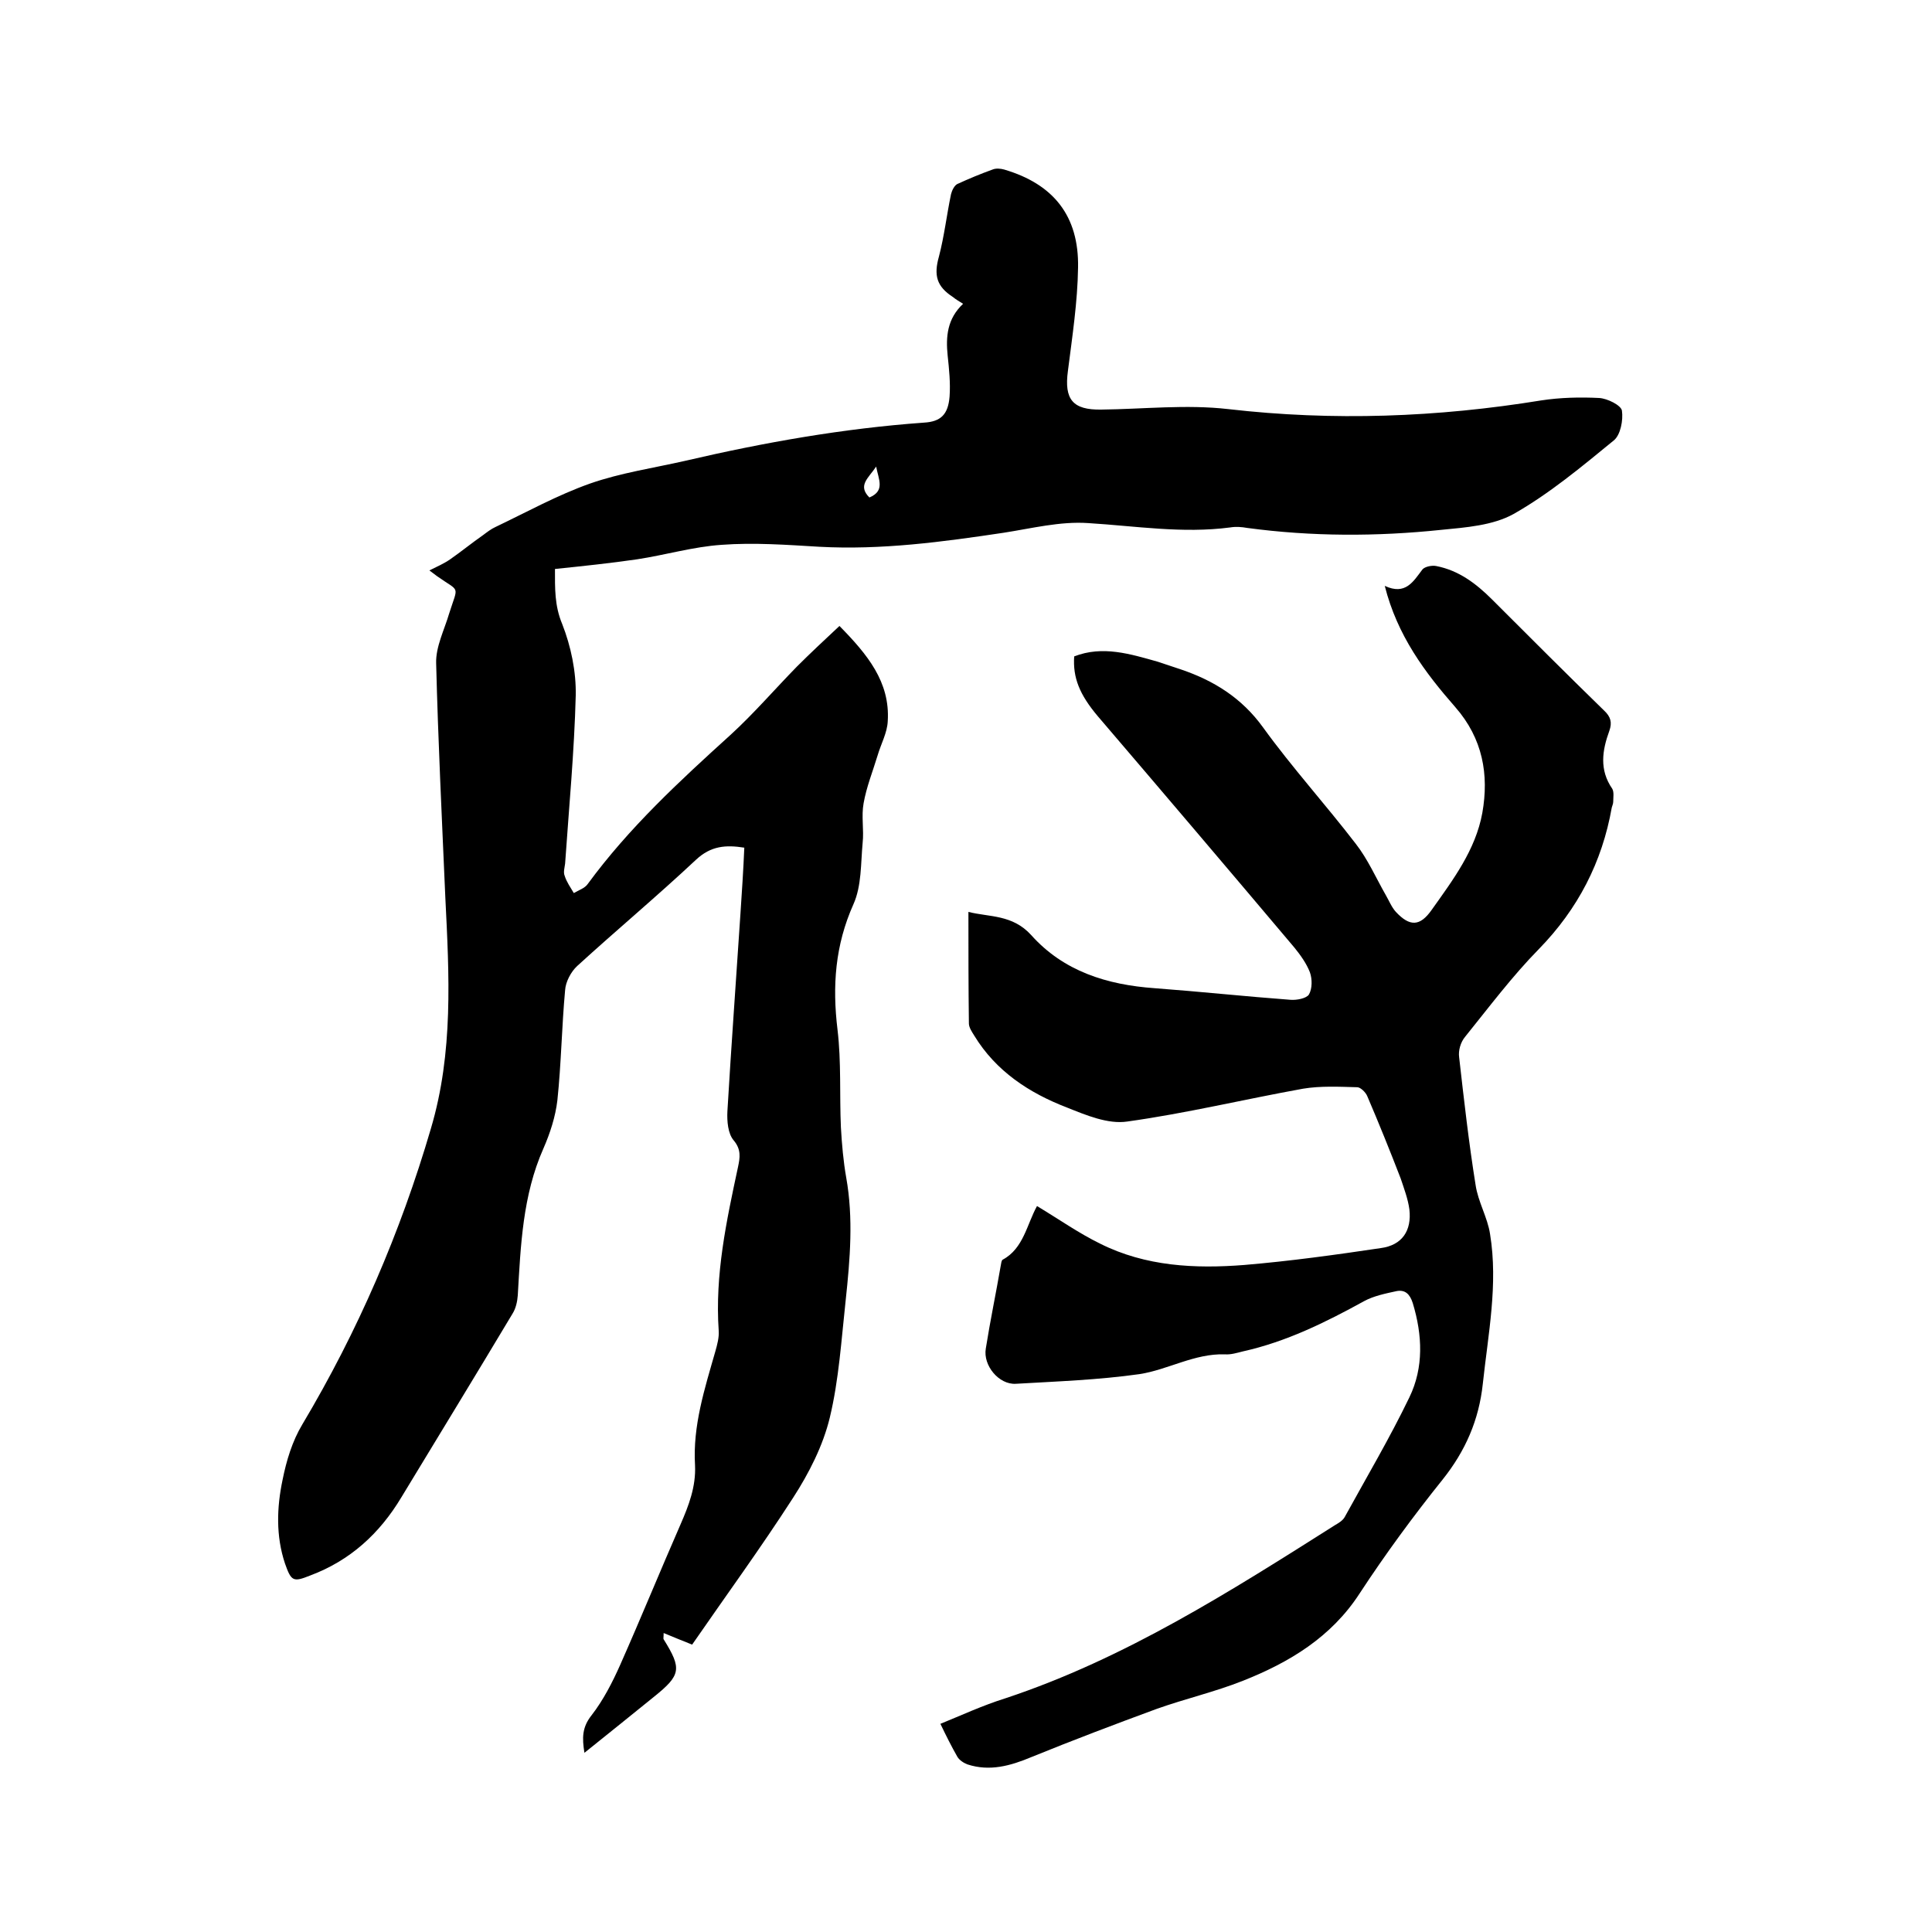 <svg enable-background="new 0 0 400 400" viewBox="0 0 400 400" xmlns="http://www.w3.org/2000/svg"><path d="m114.9 117.8c0 4-.1 7.6 1.5 11.4 1.8 4.6 2.9 9.8 2.8 14.8-.3 11.6-1.4 23.2-2.2 34.8-.1.8-.4 1.8-.1 2.5.4 1.3 1.2 2.4 1.9 3.6 1-.6 2.3-1 2.9-1.9 8.5-11.6 19-21.3 29.6-30.9 4.8-4.4 9.1-9.4 13.7-14.1 2.8-2.8 5.7-5.5 8.8-8.4 5.8 5.9 10.5 11.6 10 19.7-.1 2.4-1.4 4.7-2.1 7.1-1 3.3-2.3 6.5-2.9 9.9-.5 2.7.1 5.5-.2 8.2-.4 4.3-.2 8.9-1.9 12.7-3.8 8.5-4.4 16.9-3.3 26 .8 6.7.4 13.5.7 20.2.2 3.5.5 7 1.1 10.4 1.5 8.4.8 16.9-.1 25.3-.9 8.2-1.4 16.5-3.3 24.4-1.4 5.8-4.3 11.5-7.6 16.6-6.7 10.4-14 20.4-20.9 30.4-1.8-.7-3.7-1.5-5.9-2.4 0 .9-.1 1.2 0 1.3 3.8 6.1 3.6 7.4-2 11.9-4.7 3.8-9.4 7.6-14.4 11.6-.5-3.1-.5-5.3 1.5-7.8 2.4-3.1 4.3-6.8 5.9-10.4 4.3-9.7 8.3-19.5 12.5-29.1 1.7-3.9 3.2-7.8 3-12.2-.5-8.2 2-15.9 4.2-23.6.4-1.4.8-2.9.7-4.3-.8-11.6 1.6-22.7 4-33.9.4-1.9.7-3.6-.9-5.5-1.2-1.4-1.4-4-1.3-6 .8-13.6 1.8-27.2 2.7-40.9.3-4.5.6-9 .8-13.7-3.8-.6-6.9-.4-10 2.5-8 7.5-16.5 14.6-24.6 22-1.3 1.2-2.4 3.3-2.5 5-.7 7.6-.8 15.2-1.6 22.8-.4 3.4-1.5 6.8-2.9 10-4.3 9.7-4.7 20.1-5.3 30.4-.1 1.3-.4 2.7-1.1 3.8-7.6 12.7-15.3 25.3-23 38-4.5 7.5-10.6 13.1-18.9 16.2-3.5 1.4-3.9 1.2-5.2-2.5-1.9-5.7-1.7-11.6-.5-17.3.8-4 2-8 4.1-11.5 11.5-19.3 20.3-39.7 26.6-61.2 4.7-15.8 3.8-31.8 3-47.9-.7-16.2-1.5-32.4-1.9-48.5-.1-3.4 1.7-6.9 2.7-10.3 1.9-6 2.3-4.3-2.5-7.7-.4-.3-.8-.6-1.6-1.2 1.6-.8 3-1.4 4.3-2.3 2.3-1.6 4.5-3.4 6.8-5 .8-.6 1.7-1.3 2.6-1.7 6.5-3.1 12.8-6.6 19.6-9 6.3-2.2 13.1-3.2 19.7-4.7 16.3-3.8 32.7-6.7 49.4-7.9 3.5-.2 5-1.7 5.3-5.4.2-2.8-.1-5.7-.4-8.5-.4-3.9-.1-7.6 3.2-10.7-.8-.5-1.5-.9-2.1-1.4-3.4-2.2-4-4.5-2.9-8.4 1.1-4.2 1.6-8.6 2.5-12.9.2-.8.7-1.8 1.3-2.1 2.4-1.1 4.8-2.1 7.3-3 .7-.3 1.7-.2 2.4 0 10.2 3 15.5 9.6 15.3 20.3-.1 7.1-1.2 14.3-2.1 21.4-.8 5.9 1 8.1 6.9 8 8.8-.1 17.6-1.1 26.3-.1 21.7 2.5 43.3 1.7 64.8-1.8 3.9-.6 8-.7 12-.5 1.7.1 4.5 1.5 4.7 2.6.3 2-.3 5.1-1.7 6.2-6.6 5.4-13.3 11-20.7 15.2-4.3 2.4-9.9 2.8-15 3.3-13.4 1.4-26.8 1.4-40.2-.4-1.1-.2-2.3-.3-3.5-.1-9.9 1.3-19.6-.3-29.4-.9-5.8-.4-11.7 1.1-17.5 2-12.7 1.9-25.3 3.6-38.2 2.9-6.7-.4-13.5-.9-20.2-.4-5.9.4-11.6 2.1-17.5 3-5.5.8-11.2 1.4-17 2zm66.5-21.2c-1.6 2.4-3.9 3.9-1.4 6.4 3.3-1.4 1.9-3.7 1.4-6.4z"/><path d="m214.7 249.7c4.5 2.7 8.6 5.6 13.1 7.8 9.4 4.7 19.6 5.2 29.8 4.4 9.5-.8 18.9-2.1 28.3-3.5 4.4-.6 6.4-3.6 5.9-8-.3-2.2-1.1-4.3-1.8-6.4-2.2-5.7-4.5-11.4-6.9-17-.3-.8-1.4-1.9-2.1-1.9-3.7-.1-7.6-.3-11.2.3-12.2 2.2-24.2 5.1-36.4 6.8-4 .6-8.5-1.3-12.5-2.9-7.8-3-14.7-7.5-19.2-14.9-.5-.8-1.1-1.7-1.1-2.5-.1-7.6-.1-15.2-.1-23.1 4.3 1.1 9.1.5 13 4.8 6.7 7.5 15.7 10.3 25.6 11 9.4.7 18.7 1.7 28.1 2.4 1.3.1 3.3-.3 3.8-1.1.7-1.2.7-3.2.2-4.6-.7-1.8-1.9-3.5-3.2-5.1-13.5-16-27.1-32-40.7-47.9-3.8-4.5-5.2-8-4.9-12.4 5.9-2.3 11.6-.5 17.3 1.1 1.6.5 3.2 1.1 4.8 1.6 6.8 2.3 12.6 5.9 17 12 6 8.3 12.9 15.9 19.2 24.1 2.5 3.2 4.2 7.1 6.2 10.6.7 1.2 1.2 2.5 2.1 3.5 2.9 3.1 5 3 7.4-.4 4.4-6.2 9.1-12.4 10.5-20.1 1.4-7.9.1-15.4-5.6-21.9-6.3-7.2-12-14.8-14.6-25.1 4.3 2 5.9-.9 7.8-3.4.5-.6 2-.9 2.9-.7 4.6.9 8.2 3.6 11.5 6.9 7.7 7.7 15.4 15.4 23.2 23 1.4 1.3 1.7 2.5 1.1 4.2-1.5 4.1-2.1 8.1.6 12 .4.7.2 1.8.2 2.7 0 .4-.2.8-.3 1.2-2 11.3-7 21-15.1 29.3-5.5 5.6-10.3 12-15.3 18.2-.9 1.1-1.4 2.8-1.2 4.2 1 8.8 2 17.7 3.4 26.4.5 3.5 2.5 6.8 3 10.2 1.7 10.4-.4 20.7-1.5 31-.8 7.5-3.6 13.9-8.3 19.8-6.1 7.6-11.9 15.5-17.2 23.6-5.9 9.1-14.6 14.3-24.2 18.1-5.8 2.3-11.9 3.7-17.8 5.8-8.7 3.2-17.4 6.5-26 10-4.3 1.8-8.6 3-13.2 1.5-.8-.3-1.7-.9-2.1-1.6-1.2-2.1-2.3-4.3-3.5-6.8 4.2-1.7 8.7-3.8 13.5-5.3 24.7-8.2 46.5-22.1 68.3-35.9.7-.4 1.5-.9 1.9-1.6 4.5-8.2 9.3-16.3 13.4-24.8 3-6.2 2.7-12.9.7-19.5-.6-1.9-1.6-2.8-3.3-2.5-2.3.5-4.8 1-6.8 2.1-8 4.4-16.1 8.4-25.1 10.4-1.2.3-2.5.7-3.7.6-6.3-.2-11.8 3.2-17.7 4.1-8.5 1.2-17 1.5-25.6 2-3.5.2-6.8-3.8-6.2-7.3.9-5.7 2.1-11.4 3.1-17.2.1-.4.1-1 .4-1.2 4.3-2.3 5-7.3 7.1-11.1z"/></svg>